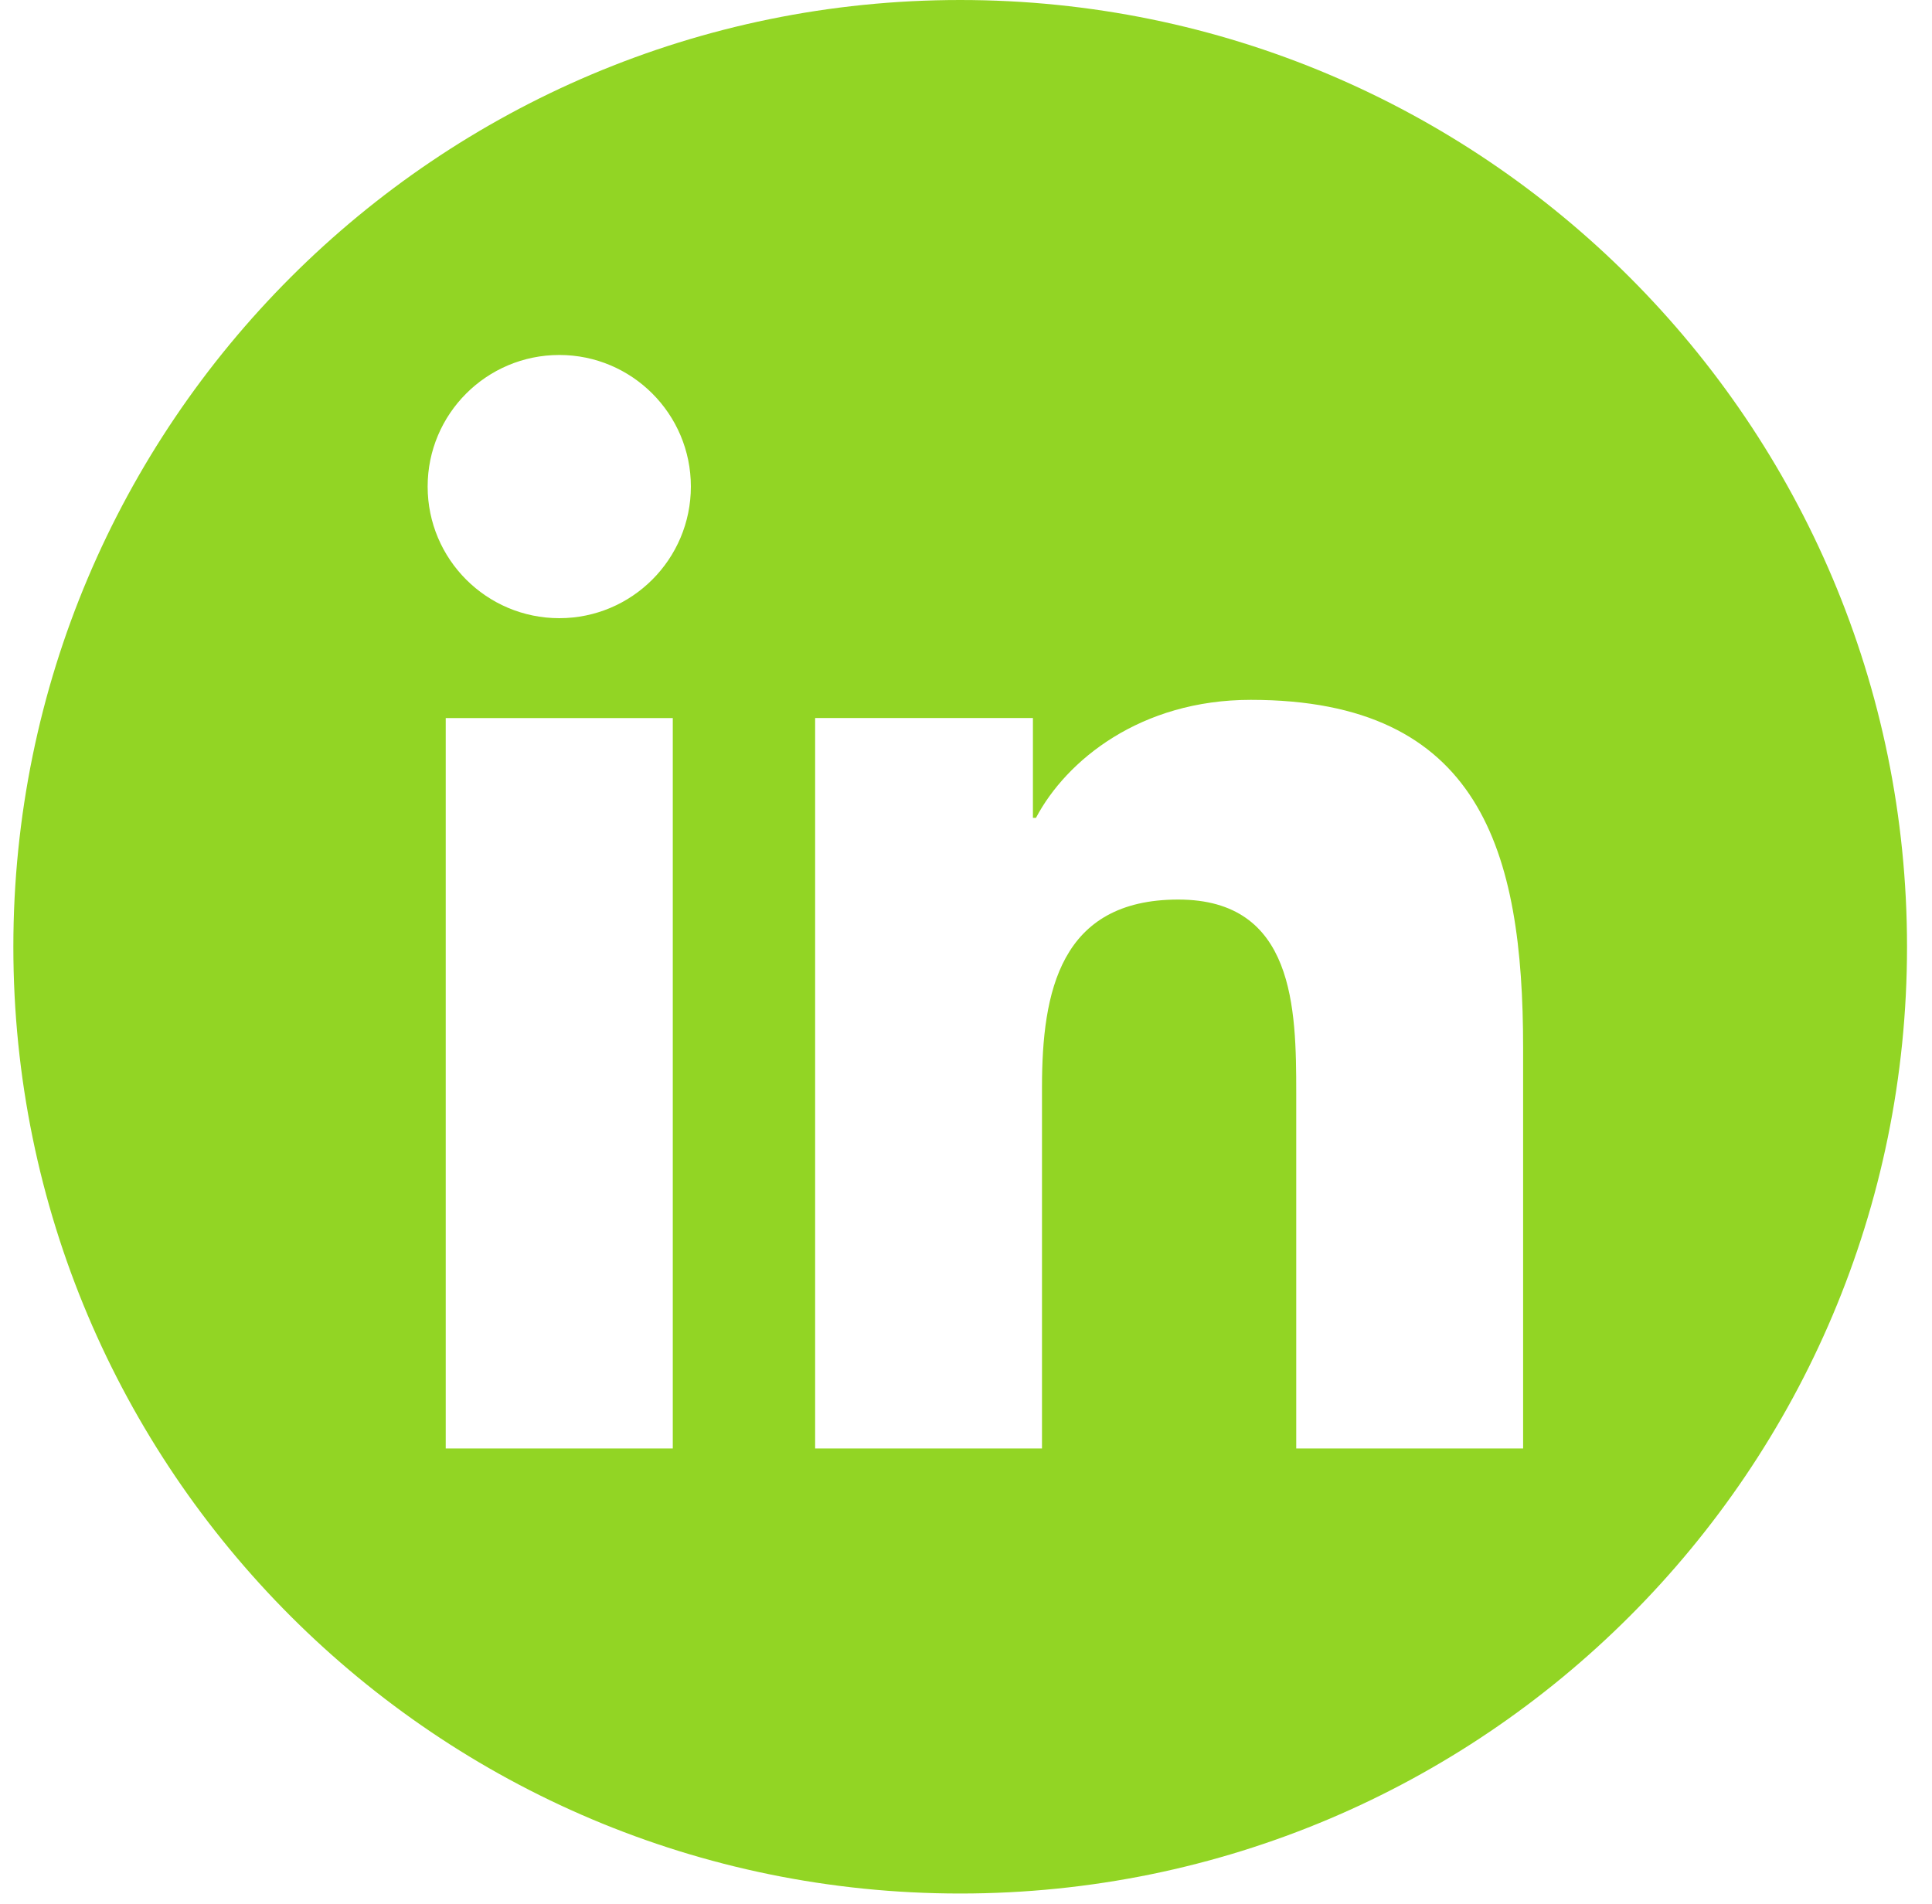 <?xml version="1.0" encoding="UTF-8"?>
<svg xmlns="http://www.w3.org/2000/svg" width="69" height="68" viewBox="0 0 69 68" fill="none">
  <path d="M34.293 0C52.969 0 68.108 15.141 68.108 33.817C68.108 52.493 52.969 67.632 34.293 67.632C15.617 67.632 0.477 52.493 0.477 33.817C0.477 15.14 15.617 0 34.293 0ZM15.919 51.736H24.028V25.648H15.919V51.736ZM44.671 24.997C40.727 24.997 38.082 27.16 36.999 29.211H36.89V25.646H29.112V51.735H37.214V38.828C37.214 35.426 37.863 32.13 42.081 32.13C46.239 32.13 46.294 36.022 46.294 39.047V51.735H54.397V37.425C54.397 30.401 52.881 24.997 44.671 24.997ZM19.976 12.679C17.377 12.679 15.273 14.786 15.273 17.378C15.273 19.973 17.376 22.08 19.976 22.08C22.568 22.08 24.674 19.973 24.674 17.378C24.674 14.785 22.568 12.679 19.976 12.679Z" fill="#92D524"></path>
</svg>
